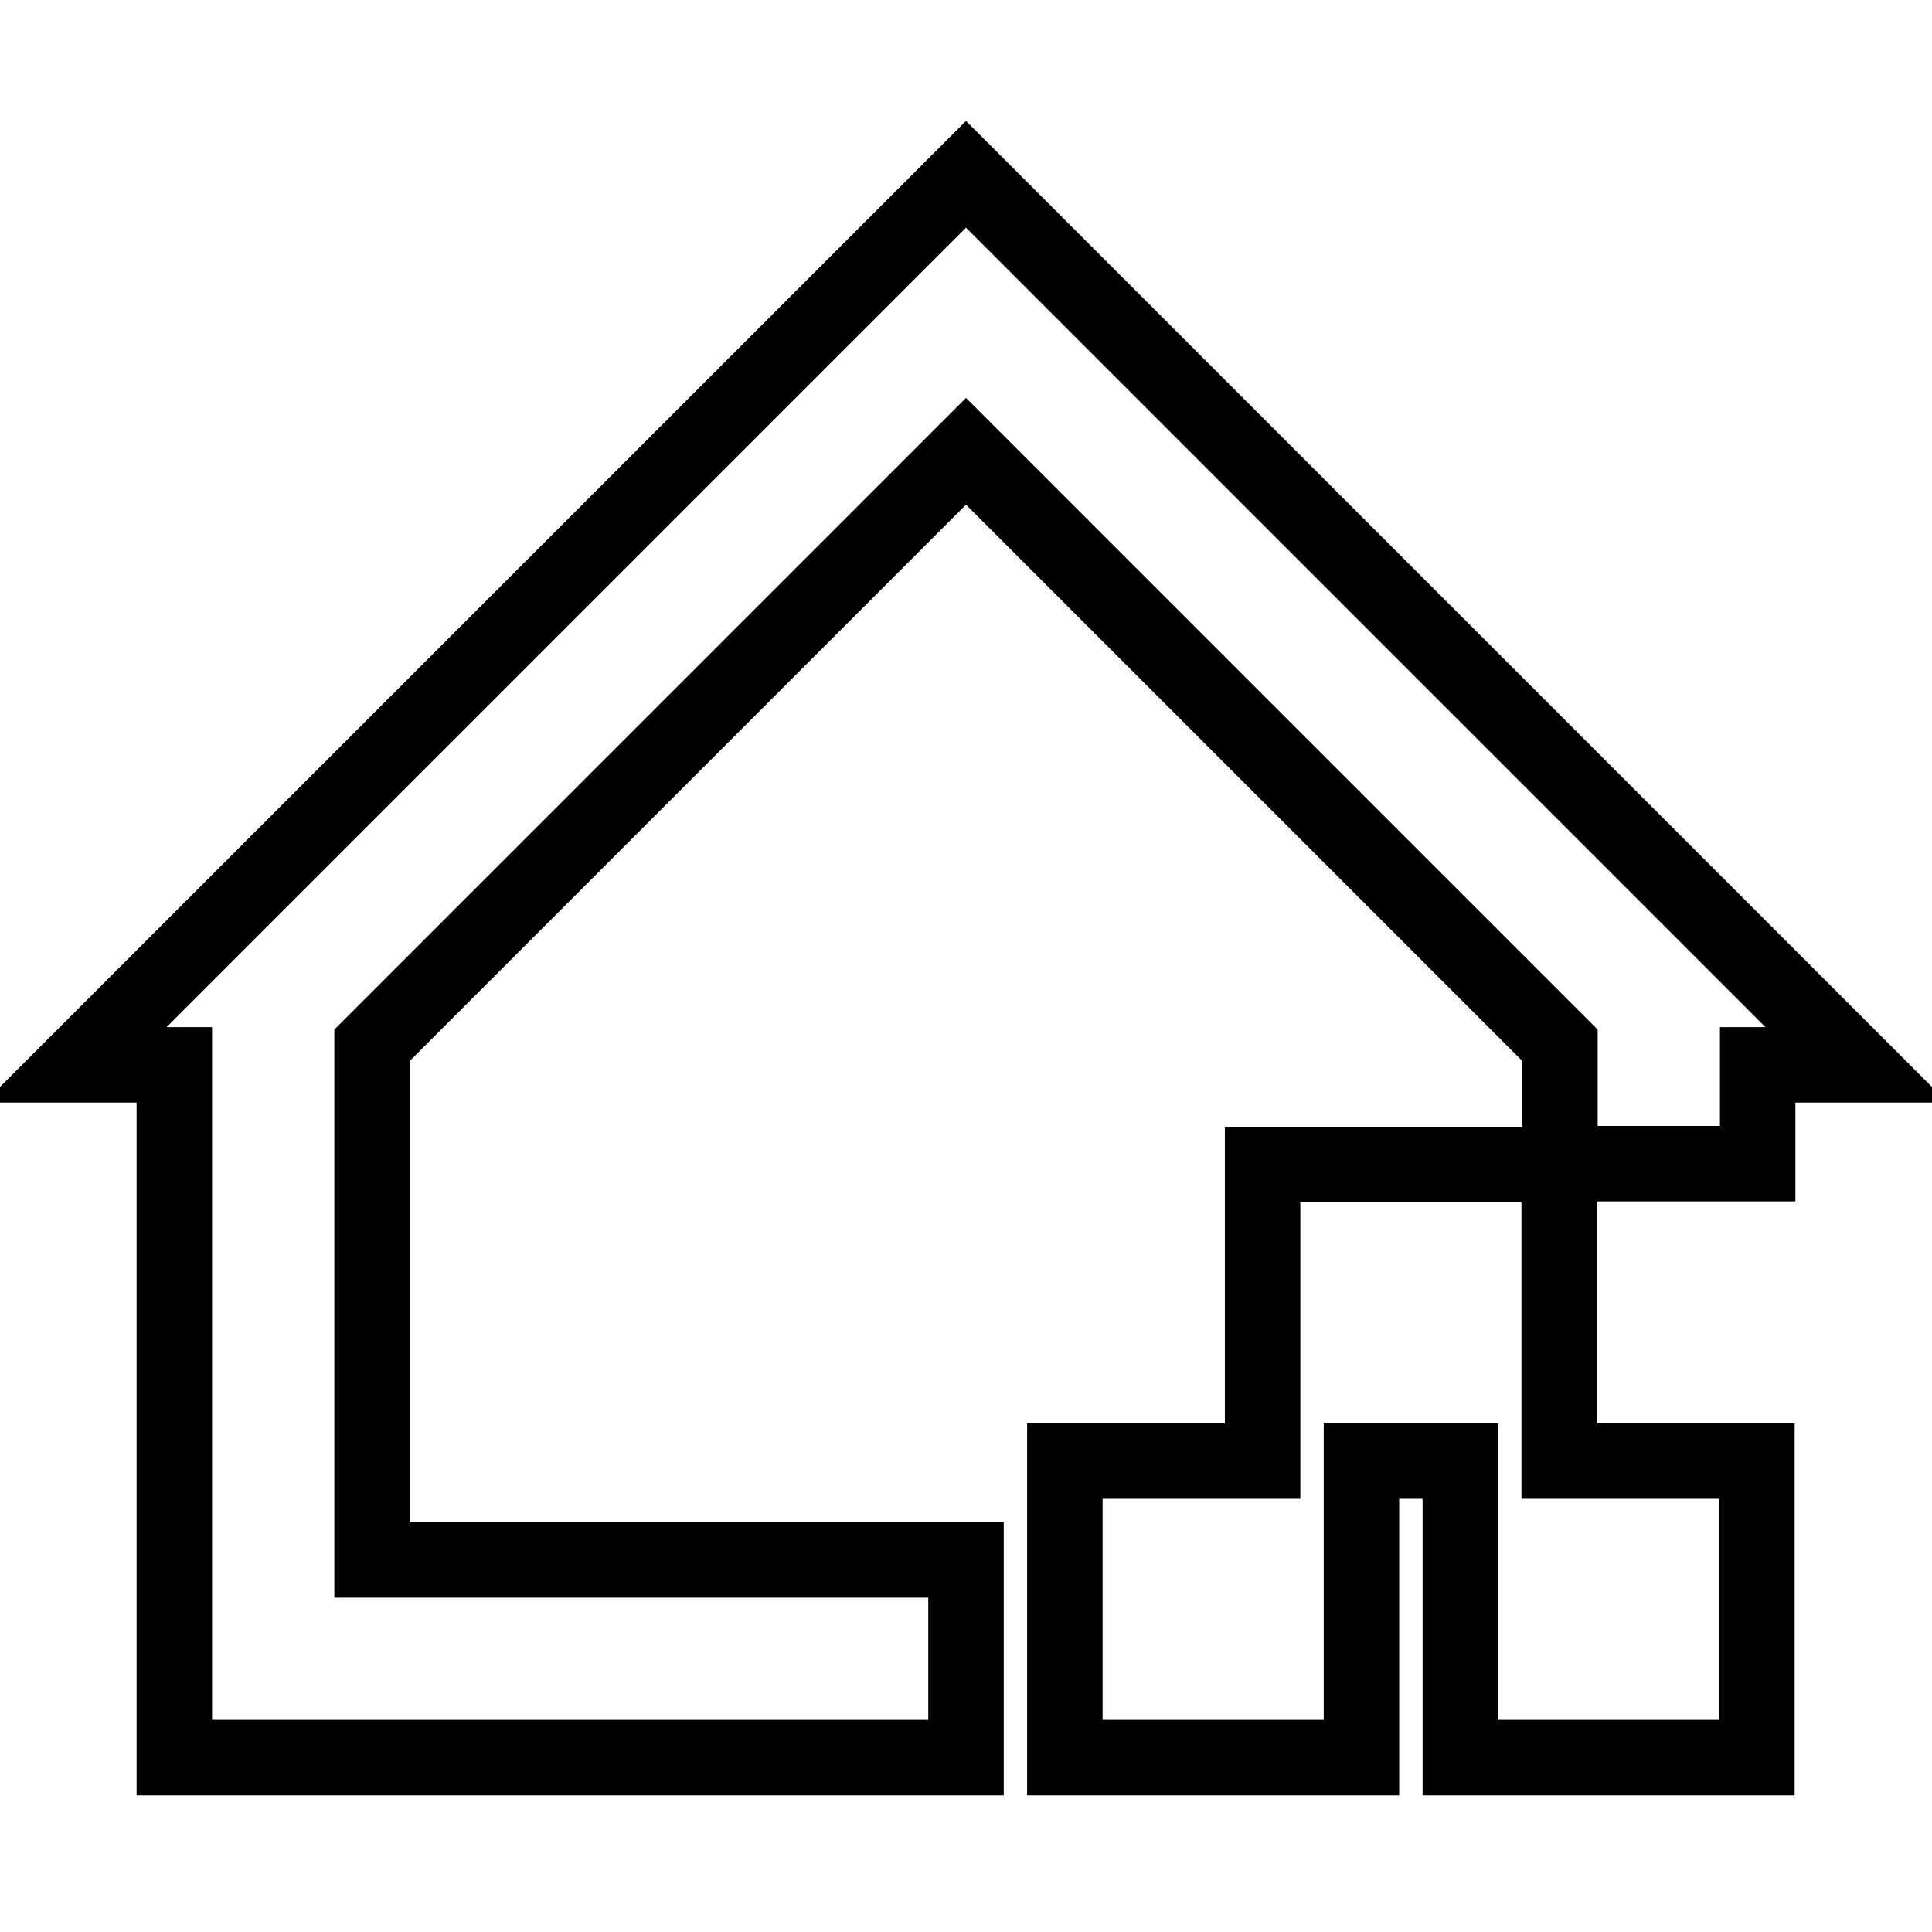 <?xml version="1.0" encoding="utf-8"?>
<!-- Svg Vector Icons : http://www.onlinewebfonts.com/icon -->
<!DOCTYPE svg PUBLIC "-//W3C//DTD SVG 1.1//EN" "http://www.w3.org/Graphics/SVG/1.1/DTD/svg11.dtd">
<svg version="1.1" xmlns="http://www.w3.org/2000/svg" xmlns:xlink="http://www.w3.org/1999/xlink" x="0px" y="0px" viewBox="0 0 256 256" enable-background="new 0 0 256 256" xml:space="preserve">
<g> <path stroke-width="10" fill-opacity="0" stroke="#000000"  d="M167.3,193.6v-39.3h39.3v39.3h26.2v39.3h-39.3v-39.3h-13.1v39.3h-39.3v-39.3H167.3L167.3,193.6z  M232.9,154.2h-26.2v-15.7L128,59.8l-78.7,78.7v68.2H128v26.2H23.1v-91.8H10l118-118l118,118h-13.1V154.2z"/></g>
</svg>